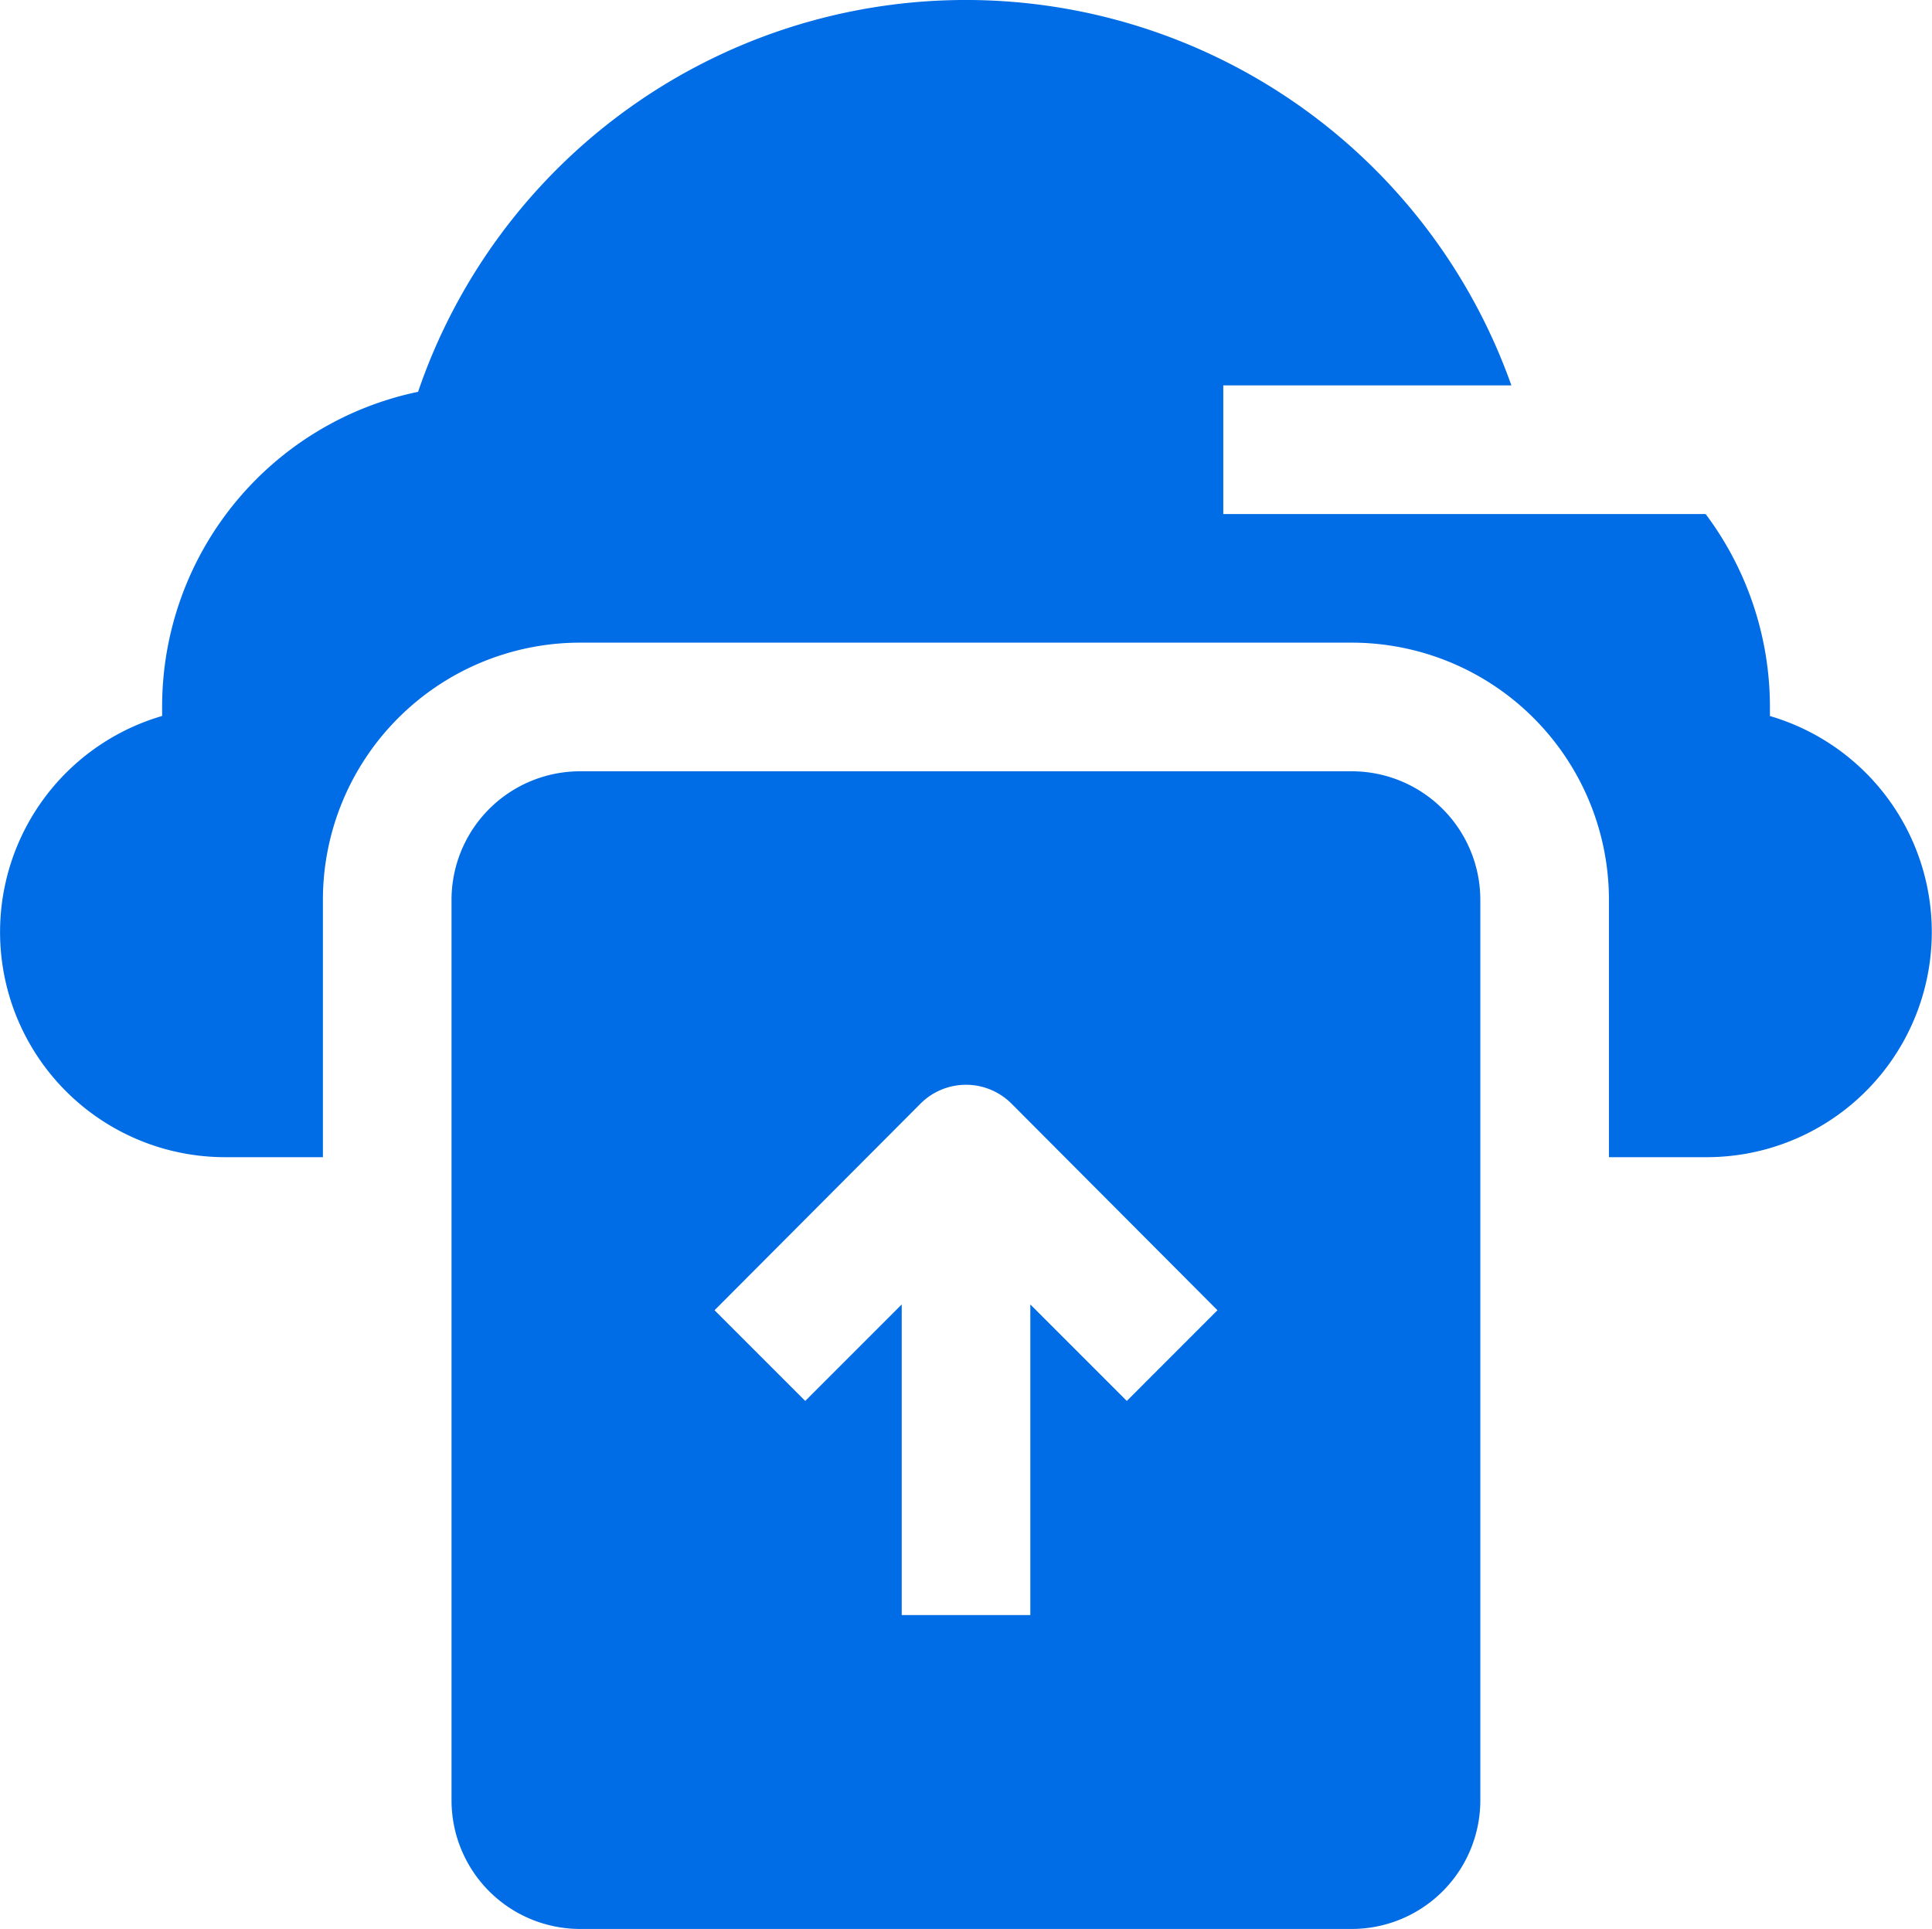 <svg xmlns="http://www.w3.org/2000/svg" width="38.813" height="38.75" viewBox="0 0 38.813 38.75"><g id="Group_26942" data-name="Group 26942" transform="translate(-0.979 -1.008)"><path id="Path_82362" data-name="Path 82362" d="M26.088,13h-15.5A2.584,2.584,0,0,0,8,15.584V33.672a2.584,2.584,0,0,0,2.584,2.584h15.5a2.584,2.584,0,0,0,2.584-2.584V15.584A2.584,2.584,0,0,0,26.088,13ZM21.566,25.649l-1.938-1.938v6.24H17.044v-6.24l-1.938,1.938-1.822-1.822,4.134-4.147a1.292,1.292,0,0,1,1.835,0l4.134,4.147Z" transform="translate(2.05 3.502)" fill="#006ce5"></path><path id="Path_82363" data-name="Path 82363" d="M36.536,15.39V15.21a6.46,6.46,0,0,0-1.292-3.876h-9.69V8.75h5.788a11.628,11.628,0,0,0-21.964.129A6.46,6.46,0,0,0,4.236,15.21v.181a4.522,4.522,0,0,0,1.292,8.863H7.466V19.086a5.168,5.168,0,0,1,5.168-5.168h15.5a5.168,5.168,0,0,1,5.168,5.168v5.168h1.938a4.522,4.522,0,0,0,1.292-8.863Z" transform="translate(0 0)" fill="#006ce5"></path></g></svg>